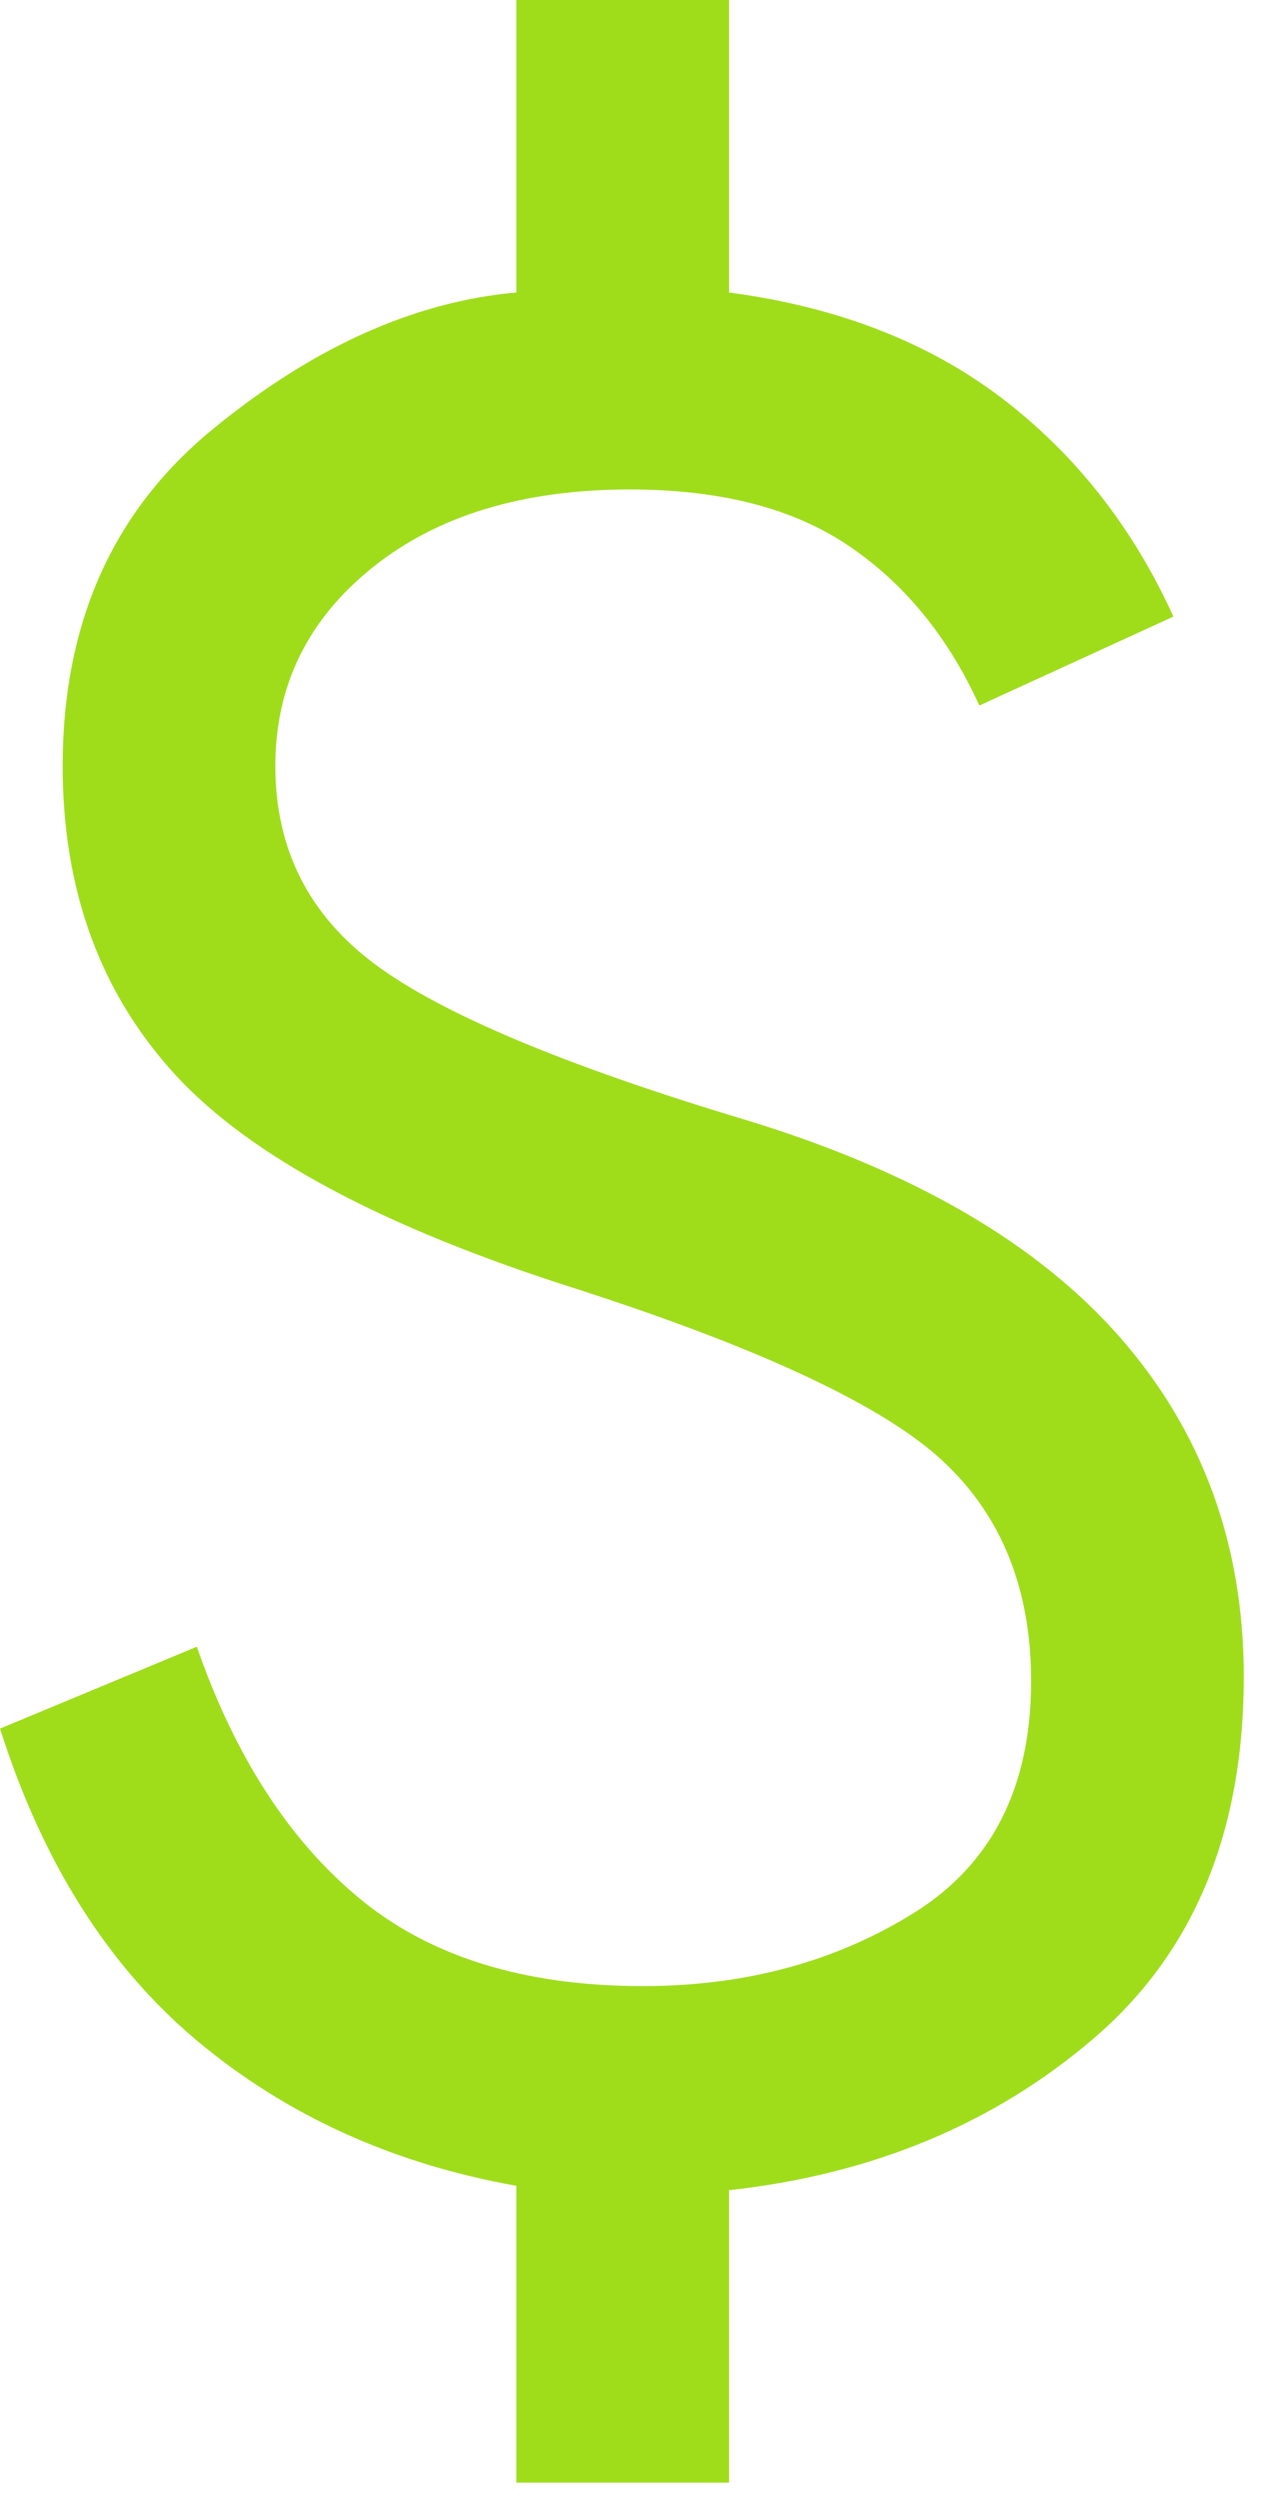 <svg width="17" height="33" viewBox="0 0 17 33" fill="none" xmlns="http://www.w3.org/2000/svg">
<path d="M6.821 32.771V28.853C5.191 28.563 3.787 27.926 2.609 26.943C1.432 25.96 0.562 24.585 0 22.818L2.6 21.737C3.104 23.187 3.823 24.297 4.755 25.065C5.688 25.833 6.934 26.217 8.492 26.217C9.843 26.217 11.036 25.895 12.07 25.252C13.103 24.609 13.62 23.588 13.62 22.191C13.62 20.979 13.232 20.01 12.455 19.287C11.678 18.563 10.072 17.807 7.635 17.02C5.083 16.213 3.31 15.269 2.317 14.189C1.325 13.109 0.828 11.75 0.828 10.112C0.828 8.228 1.49 6.745 2.813 5.663C4.135 4.581 5.472 3.981 6.821 3.861V0H9.63V3.861C11.058 4.05 12.259 4.515 13.231 5.254C14.203 5.994 14.96 6.955 15.5 8.139L12.936 9.313C12.525 8.41 11.953 7.709 11.218 7.21C10.483 6.71 9.517 6.461 8.319 6.461C6.91 6.461 5.777 6.804 4.921 7.491C4.065 8.177 3.637 9.051 3.637 10.112C3.637 11.202 4.075 12.074 4.952 12.727C5.828 13.38 7.457 14.064 9.839 14.78C12.052 15.452 13.704 16.41 14.794 17.653C15.884 18.897 16.429 20.39 16.429 22.133C16.429 24.181 15.771 25.771 14.454 26.901C13.137 28.032 11.529 28.702 9.63 28.911V32.771H6.821Z" fill="#9FDD1B"/>
</svg>
